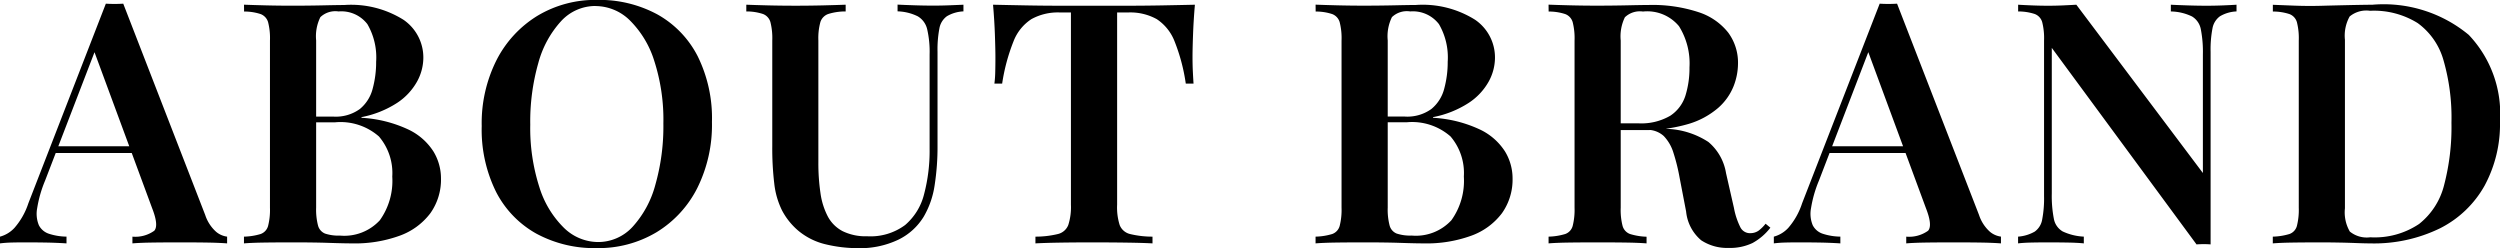<svg xmlns="http://www.w3.org/2000/svg" width="133.492" height="13.248" viewBox="0 0 133.492 13.248"><path d="M6.354-12.8,10.732-1.512a2.06,2.06,0,0,0,.583.895A1.144,1.144,0,0,0,11.9-.36V0q-.475-.036-1.134-.045T9.436-.054q-.788,0-1.48.009T6.844,0V-.36A1.737,1.737,0,0,0,8.01-.675q.248-.279-.112-1.2L4.738-10.429l.317-.392L2.182-3.355a6.439,6.439,0,0,0-.425,1.481,1.6,1.6,0,0,0,.092.905.92.92,0,0,0,.544.457,3.148,3.148,0,0,0,.931.151V0Q2.754-.036,2.212-.045T1.138-.054q-.407,0-.751.009A5.843,5.843,0,0,0-.227,0V-.36a1.618,1.618,0,0,0,.77-.466,3.777,3.777,0,0,0,.745-1.316L5.425-12.8q.216.014.464.014T6.354-12.8Zm1.57,7.614v.36H2.56l.18-.36Zm4.878-7.56q.437.018,1.146.036t1.41.018q.868,0,1.663-.018t1.127-.018a5.263,5.263,0,0,1,3.175.792A2.438,2.438,0,0,1,22.378-9.9a2.663,2.663,0,0,1-.337,1.262A3.268,3.268,0,0,1,20.975-7.5a5.346,5.346,0,0,1-1.9.758v.036a6.749,6.749,0,0,1,2.522.635,3.218,3.218,0,0,1,1.323,1.168,2.762,2.762,0,0,1,.4,1.415,3.1,3.1,0,0,1-.567,1.877,3.559,3.559,0,0,1-1.635,1.2A7,7,0,0,1,18.562,0q-.411,0-1.219-.027T15.394-.054q-.738,0-1.446.009T12.8,0V-.36A3.344,3.344,0,0,0,13.688-.5a.632.632,0,0,0,.4-.432,3.47,3.47,0,0,0,.1-.972v-8.928a3.429,3.429,0,0,0-.1-.981.659.659,0,0,0-.4-.432,2.782,2.782,0,0,0-.882-.135Zm5.04.36a1.158,1.158,0,0,0-.963.306,2.31,2.31,0,0,0-.225,1.242v8.928a3.366,3.366,0,0,0,.1.954.638.638,0,0,0,.375.432,2.281,2.281,0,0,0,.8.108,2.579,2.579,0,0,0,2.126-.819,3.615,3.615,0,0,0,.664-2.331,3.007,3.007,0,0,0-.711-2.142,3.111,3.111,0,0,0-2.349-.756H16.024v-.306h1.548a2.189,2.189,0,0,0,1.415-.405,2.057,2.057,0,0,0,.684-1.08A5.419,5.419,0,0,0,19.858-9.7a3.529,3.529,0,0,0-.468-2.007A1.749,1.749,0,0,0,17.842-12.384ZM31.652-13a6.5,6.5,0,0,1,3.224.774A5.342,5.342,0,0,1,37.024-10a7.456,7.456,0,0,1,.765,3.519,7.561,7.561,0,0,1-.784,3.528A5.837,5.837,0,0,1,34.827-.594a6.034,6.034,0,0,1-3.194.846,6.5,6.5,0,0,1-3.223-.774A5.33,5.33,0,0,1,26.26-2.754a7.468,7.468,0,0,1-.765-3.51,7.485,7.485,0,0,1,.794-3.528,5.926,5.926,0,0,1,2.178-2.358A5.984,5.984,0,0,1,31.652-13Zm-.075.324a2.487,2.487,0,0,0-1.844.81A5.393,5.393,0,0,0,28.517-9.63a11.4,11.4,0,0,0-.43,3.294,10.29,10.29,0,0,0,.483,3.321A5.19,5.19,0,0,0,29.879-.837,2.628,2.628,0,0,0,31.7-.072a2.493,2.493,0,0,0,1.849-.81,5.39,5.39,0,0,0,1.216-2.241,11.425,11.425,0,0,0,.43-3.285,10.237,10.237,0,0,0-.484-3.33,5.237,5.237,0,0,0-1.305-2.169A2.623,2.623,0,0,0,31.577-12.672Zm19.641-.072v.36a1.889,1.889,0,0,0-.884.259,1.017,1.017,0,0,0-.4.648,5.98,5.98,0,0,0-.1,1.253v4.986a13.312,13.312,0,0,1-.158,2.16,4.648,4.648,0,0,1-.58,1.656A3.245,3.245,0,0,1,47.747-.2a4.739,4.739,0,0,1-2.178.455,7.367,7.367,0,0,1-1.686-.2A3.549,3.549,0,0,1,42.4-.677a3.634,3.634,0,0,1-.866-1.077,4.288,4.288,0,0,1-.416-1.426,15.874,15.874,0,0,1-.108-2.005v-5.652a3.483,3.483,0,0,0-.1-.981.654.654,0,0,0-.4-.432,2.789,2.789,0,0,0-.887-.135v-.36q.435.018,1.145.036t1.5.018q.753,0,1.471-.018t1.19-.036v.36a3.066,3.066,0,0,0-.927.135.674.674,0,0,0-.423.432,3.263,3.263,0,0,0-.108.981v6.512a10.933,10.933,0,0,0,.112,1.636,3.832,3.832,0,0,0,.391,1.249,1.884,1.884,0,0,0,.794.788,2.793,2.793,0,0,0,1.31.272,3.1,3.1,0,0,0,2.025-.6,3.173,3.173,0,0,0,1.015-1.654,9.043,9.043,0,0,0,.293-2.412v-5.04a5.33,5.33,0,0,0-.131-1.354,1.085,1.085,0,0,0-.5-.684,2.6,2.6,0,0,0-1.08-.266v-.36q.338.018.887.036t1.021.018q.446,0,.884-.018T51.217-12.744Zm12.359,0q-.072.835-.1,1.615T63.45-9.936q0,.41.018.774t.036.63H63.09a9.838,9.838,0,0,0-.6-2.259,2.5,2.5,0,0,0-.95-1.183,2.909,2.909,0,0,0-1.526-.356h-.59V-2.066A3.132,3.132,0,0,0,59.56-.979a.791.791,0,0,0,.553.479,5.067,5.067,0,0,0,1.2.14V0q-.533-.029-1.393-.041T58.144-.054q-.932,0-1.755.013T55.062,0V-.36a5.067,5.067,0,0,0,1.2-.14.791.791,0,0,0,.553-.479,3.132,3.132,0,0,0,.142-1.087V-12.33h-.59a2.915,2.915,0,0,0-1.521.356,2.472,2.472,0,0,0-.952,1.179,10.131,10.131,0,0,0-.609,2.263h-.414a5.86,5.86,0,0,0,.045-.63q.009-.364.009-.774t-.027-1.193q-.027-.779-.1-1.615.8.018,1.751.036t1.91.018h3.472q.952,0,1.91-.018T63.576-12.744Zm6.444,0q.437.018,1.146.036t1.41.018q.868,0,1.663-.018t1.127-.018a5.263,5.263,0,0,1,3.175.792A2.438,2.438,0,0,1,79.6-9.9a2.663,2.663,0,0,1-.337,1.262A3.268,3.268,0,0,1,78.194-7.5a5.346,5.346,0,0,1-1.9.758v.036a6.749,6.749,0,0,1,2.522.635,3.218,3.218,0,0,1,1.323,1.168,2.762,2.762,0,0,1,.4,1.415,3.1,3.1,0,0,1-.567,1.877,3.559,3.559,0,0,1-1.635,1.2A7,7,0,0,1,75.78,0q-.411,0-1.219-.027T72.612-.054q-.738,0-1.446.009T70.02,0V-.36A3.344,3.344,0,0,0,70.907-.5a.632.632,0,0,0,.4-.432,3.47,3.47,0,0,0,.1-.972v-8.928a3.429,3.429,0,0,0-.1-.981.659.659,0,0,0-.4-.432,2.782,2.782,0,0,0-.882-.135Zm5.04.36a1.158,1.158,0,0,0-.963.306,2.31,2.31,0,0,0-.225,1.242v8.928a3.366,3.366,0,0,0,.1.954.638.638,0,0,0,.375.432,2.281,2.281,0,0,0,.8.108,2.579,2.579,0,0,0,2.126-.819,3.615,3.615,0,0,0,.664-2.331,3.007,3.007,0,0,0-.711-2.142,3.111,3.111,0,0,0-2.349-.756H73.242v-.306H74.79a2.189,2.189,0,0,0,1.415-.405,2.057,2.057,0,0,0,.684-1.08A5.419,5.419,0,0,0,77.076-9.7a3.529,3.529,0,0,0-.468-2.007A1.749,1.749,0,0,0,75.06-12.384Zm7.4-.36q.435.018,1.145.036t1.411.018q.867,0,1.663-.018t1.127-.018a7.874,7.874,0,0,1,2.666.385,3.318,3.318,0,0,1,1.58,1.089,2.7,2.7,0,0,1,.524,1.658,3.363,3.363,0,0,1-.238,1.21,3.047,3.047,0,0,1-.815,1.148,4.3,4.3,0,0,1-1.579.859,8.237,8.237,0,0,1-2.534.329H85.684v-.36h1.548a3.073,3.073,0,0,0,1.73-.405,2.009,2.009,0,0,0,.81-1.08,4.951,4.951,0,0,0,.214-1.5,3.745,3.745,0,0,0-.56-2.2,2.2,2.2,0,0,0-1.924-.783,1.158,1.158,0,0,0-.965.306,2.324,2.324,0,0,0-.223,1.242v8.928a3.385,3.385,0,0,0,.1.972.639.639,0,0,0,.4.432,3.329,3.329,0,0,0,.88.144V0q-.457-.036-1.157-.045T85.126-.054q-.81,0-1.519.009T82.462,0V-.36A3.356,3.356,0,0,0,83.349-.5a.629.629,0,0,0,.4-.432,3.5,3.5,0,0,0,.1-.972v-8.928a3.483,3.483,0,0,0-.1-.981.654.654,0,0,0-.4-.432,2.8,2.8,0,0,0-.884-.135Zm3.222,6.39q.842.029,1.408.077t.97.088q.405.04.736.079a4.32,4.32,0,0,1,2.2.7,2.744,2.744,0,0,1,.941,1.665l.421,1.85a3.871,3.871,0,0,0,.351,1.053.575.575,0,0,0,.545.3.759.759,0,0,0,.43-.14,2.109,2.109,0,0,0,.365-.364l.256.212a3.047,3.047,0,0,1-.956.819,2.779,2.779,0,0,1-1.28.261,2.508,2.508,0,0,1-1.458-.407,2.3,2.3,0,0,1-.806-1.537l-.346-1.8a10.1,10.1,0,0,0-.329-1.33,2.233,2.233,0,0,0-.518-.9,1.288,1.288,0,0,0-.949-.328H85.72ZM101.07-12.8l4.378,11.286a2.06,2.06,0,0,0,.583.895,1.144,1.144,0,0,0,.587.257V0q-.475-.036-1.134-.045t-1.332-.009q-.788,0-1.48.009T101.56,0V-.36a1.737,1.737,0,0,0,1.166-.315q.248-.279-.112-1.2l-3.161-8.557.317-.392L96.9-3.355a6.439,6.439,0,0,0-.425,1.481,1.6,1.6,0,0,0,.092.905.92.92,0,0,0,.544.457,3.148,3.148,0,0,0,.931.151V0q-.569-.036-1.111-.045T95.854-.054q-.407,0-.751.009A5.842,5.842,0,0,0,94.49,0V-.36a1.618,1.618,0,0,0,.77-.466A3.777,3.777,0,0,0,96-2.142L100.142-12.8q.216.014.464.014T101.07-12.8Zm1.57,7.614v.36H97.276l.18-.36Zm16.556-7.56v.36a1.888,1.888,0,0,0-.884.259,1.018,1.018,0,0,0-.4.648,5.971,5.971,0,0,0-.1,1.253V.054q-.173-.014-.358-.014t-.394.014L109.332-10.44v7.776a6.356,6.356,0,0,0,.11,1.348.984.984,0,0,0,.475.68,2.99,2.99,0,0,0,1.125.275V0q-.338-.036-.882-.045t-1.026-.009q-.428,0-.869.009T107.532,0V-.36a2.1,2.1,0,0,0,.887-.268.993.993,0,0,0,.4-.648,5.993,5.993,0,0,0,.1-1.244v-8.316a3.483,3.483,0,0,0-.1-.981.654.654,0,0,0-.4-.432,2.8,2.8,0,0,0-.884-.135v-.36q.292.018.733.036t.869.018q.418,0,.806-.018t.7-.036L117.4-3.758V-10.08a6.343,6.343,0,0,0-.11-1.354,1.016,1.016,0,0,0-.472-.684,2.688,2.688,0,0,0-1.129-.266v-.36q.338.018.887.036t1.021.018q.446,0,.884-.018T119.2-12.744Zm7.283,0a7.126,7.126,0,0,1,5.116,1.611,6.118,6.118,0,0,1,1.67,4.617,6.92,6.92,0,0,1-.819,3.429A5.622,5.622,0,0,1,130.072-.81a8.041,8.041,0,0,1-3.755.81q-.277,0-.738-.018t-.956-.027q-.5-.009-.9-.009-.738,0-1.447.009T121.133,0V-.36A3.356,3.356,0,0,0,122.02-.5a.629.629,0,0,0,.4-.432,3.5,3.5,0,0,0,.1-.972v-8.928a3.483,3.483,0,0,0-.1-.981.654.654,0,0,0-.4-.432,2.8,2.8,0,0,0-.884-.135v-.36l1.145.045q.709.027,1.411.009.644-.018,1.454-.036T126.479-12.744Zm-.162.324a1.4,1.4,0,0,0-1.08.306,2.1,2.1,0,0,0-.252,1.242v9a2.042,2.042,0,0,0,.261,1.242,1.429,1.429,0,0,0,1.089.306,4.25,4.25,0,0,0,2.61-.711,3.823,3.823,0,0,0,1.336-2.079,12.216,12.216,0,0,0,.392-3.33,11.053,11.053,0,0,0-.427-3.339,3.678,3.678,0,0,0-1.379-1.98A4.417,4.417,0,0,0,126.317-12.42Z" transform="translate(0.227 12.996)"/></svg>